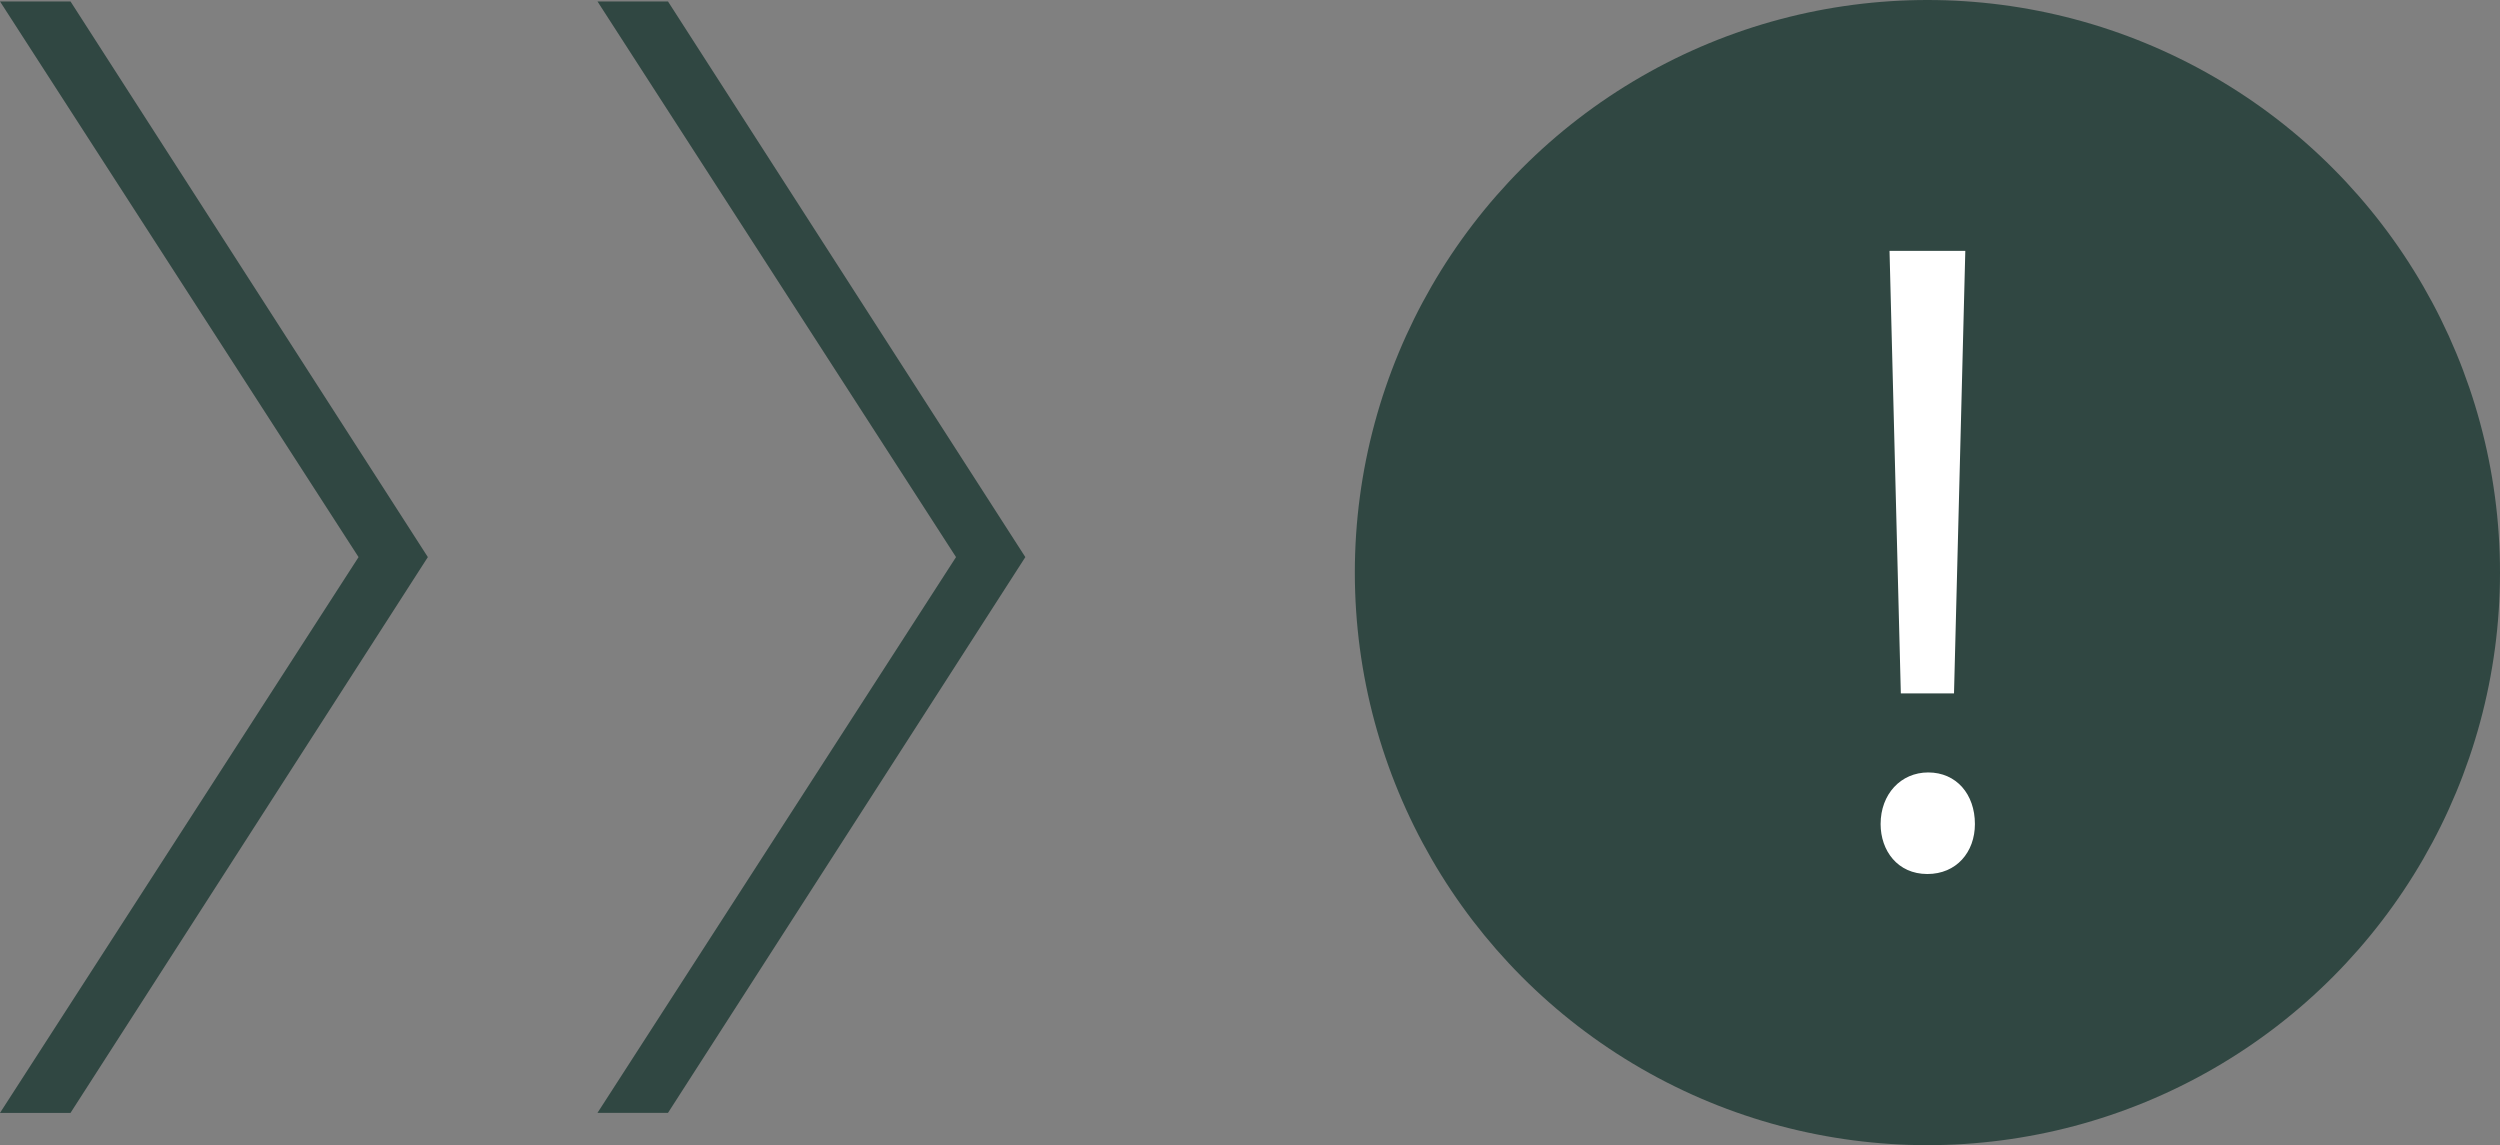 <?xml version="1.0" encoding="UTF-8"?><svg id="_レイヤー_2" xmlns="http://www.w3.org/2000/svg" viewBox="0 0 50.211 23"><rect x="0" y="0" width="50.211" height="23" fill="#808080" stroke="none"/><defs><style>.cls-1{fill:#fff;}.cls-2{fill:#304742;}</style></defs><g id="_レイヤー_2-2"><path class="cls-2" d="M7.201,11.189L0,.029h1.416l7.177,11.16L1.416,22.352H0l7.201-11.162Z"/><path class="cls-2" d="M19.201,11.189L12,.029h1.416l7.177,11.16-7.177,11.162h-1.416l7.201-11.162Z"/><circle class="cls-2" cx="38.711" cy="11.5" r="11.5"/><path class="cls-1" d="M37.771,16.55c0-.599.405-1.036.956-1.036.566,0,.938.438.938,1.036,0,.566-.372,1.004-.955,1.004-.599,0-.939-.47-.939-1.004ZM39.246,13.927h-1.069l-.227-8.888h1.522l-.227,8.888Z"/></g></svg>
